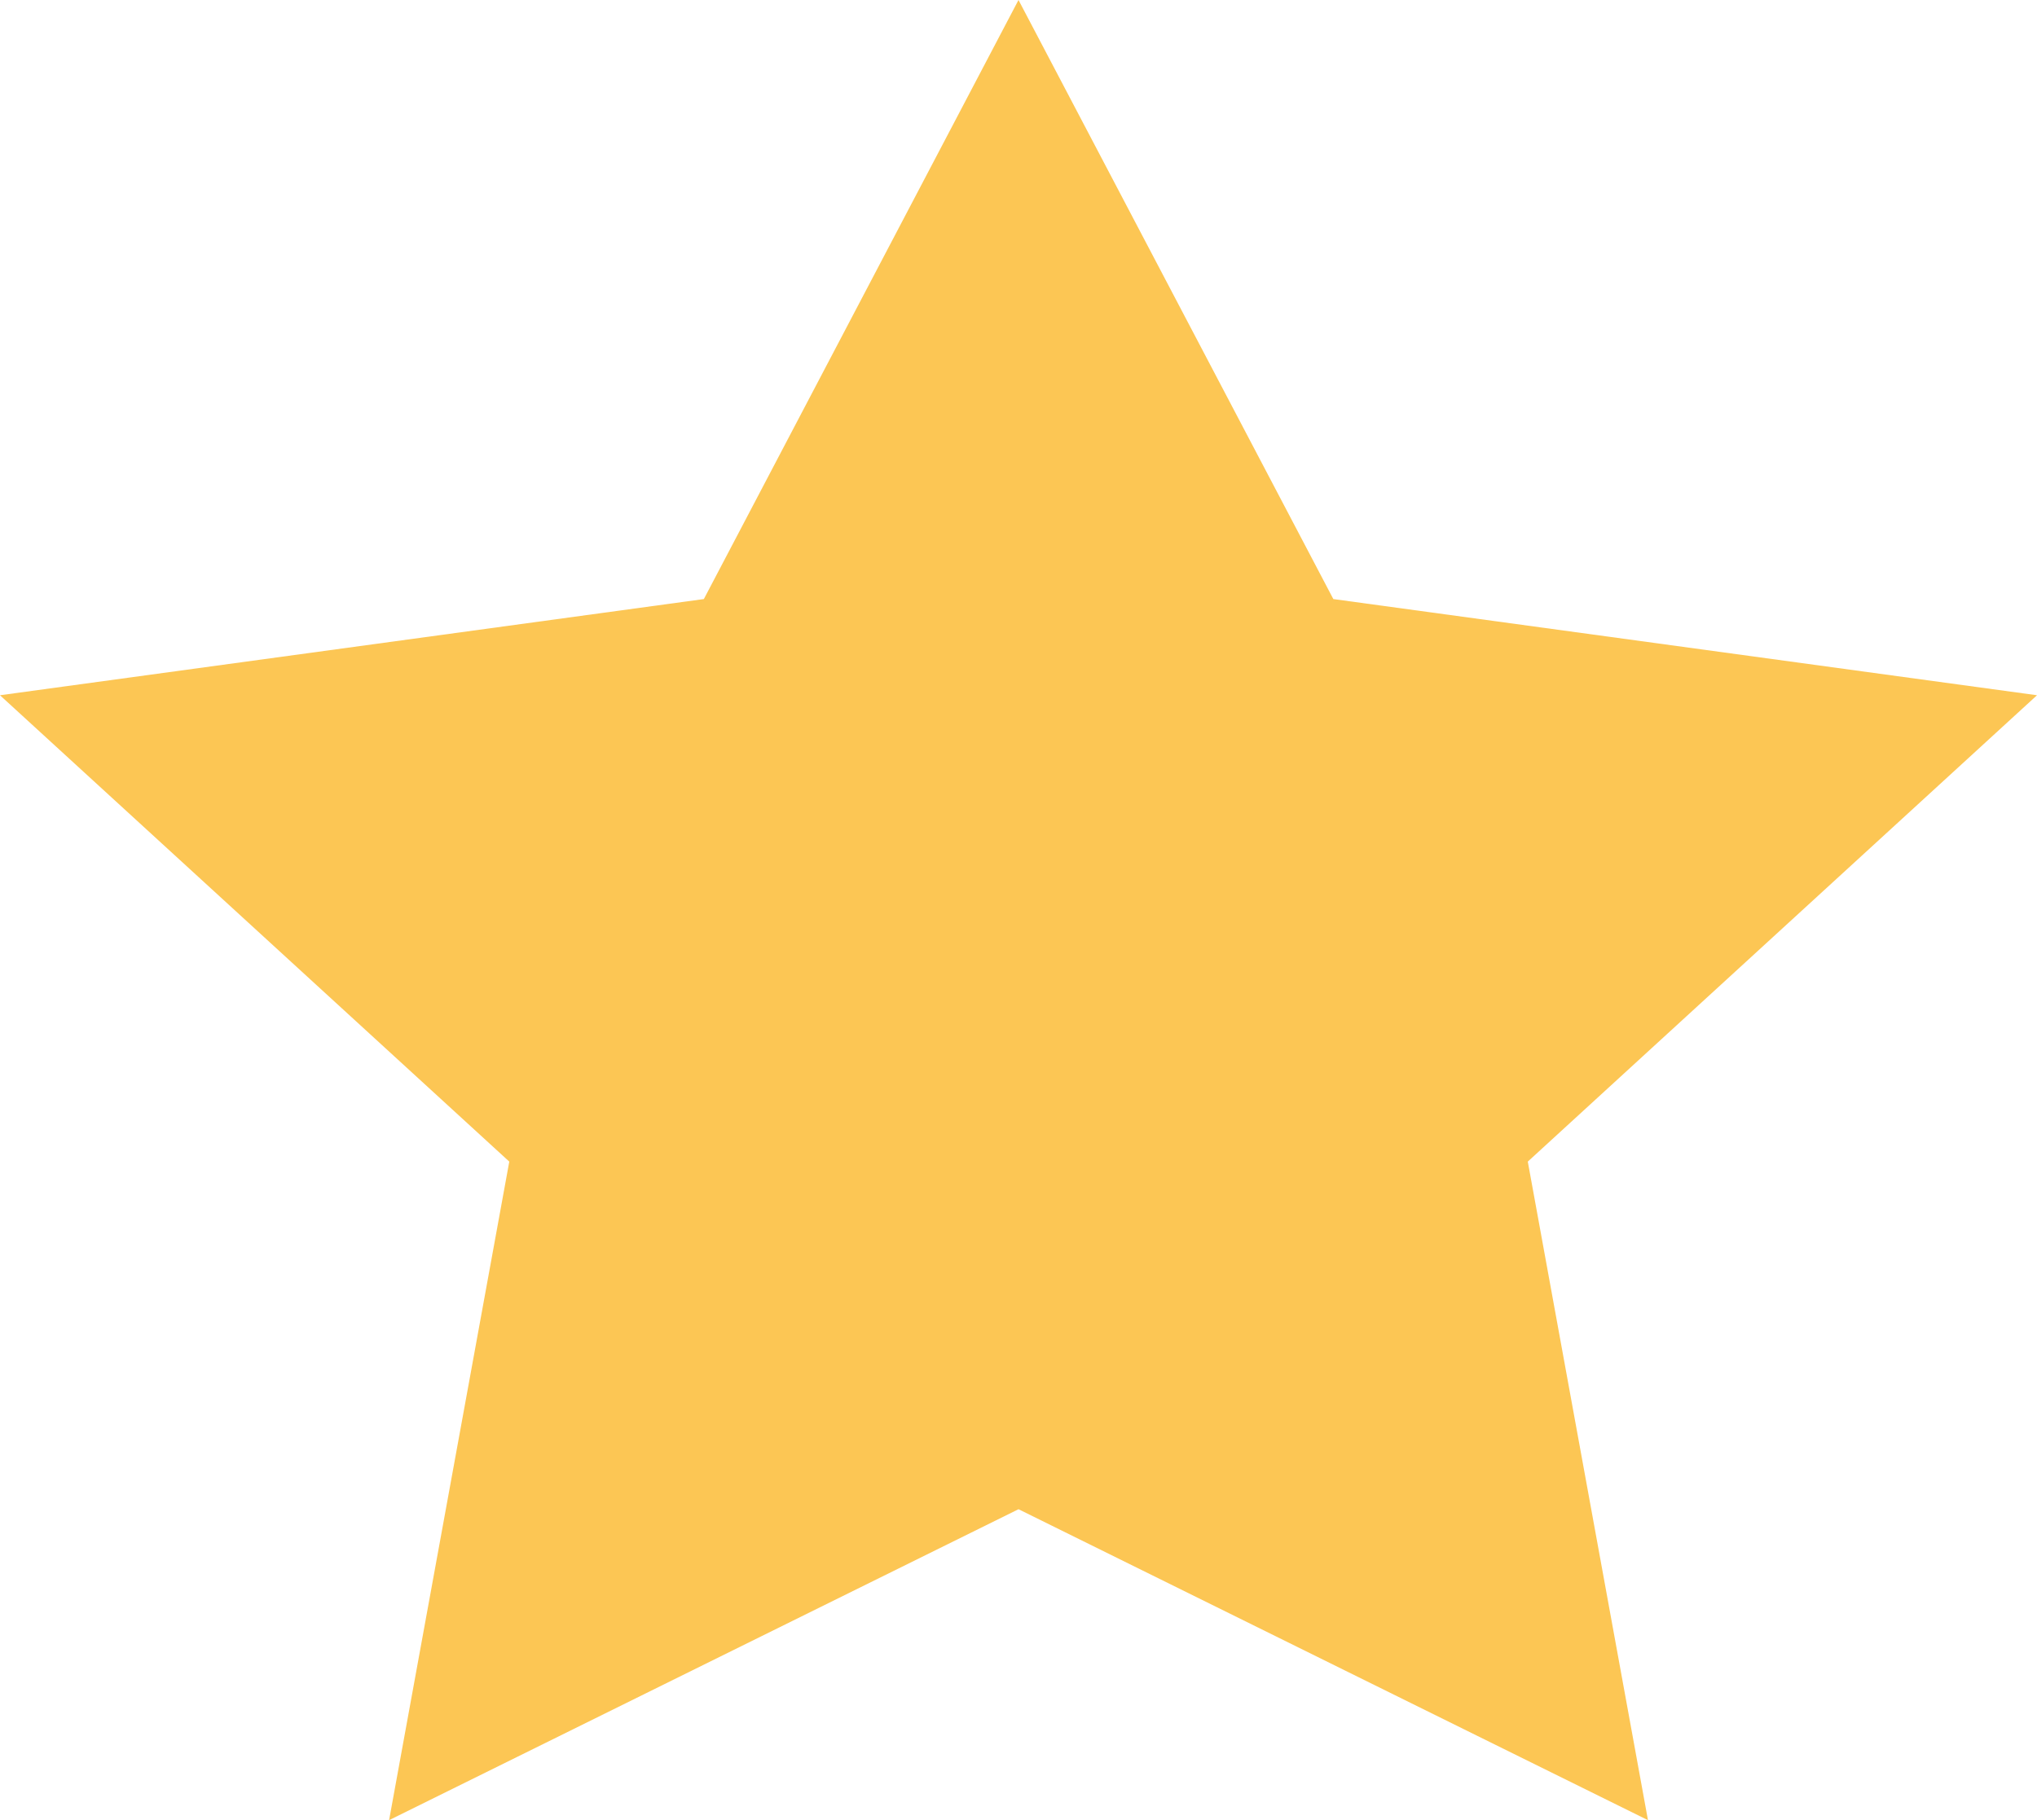 <svg xmlns="http://www.w3.org/2000/svg" width="90.266" height="80.668" viewBox="0 0 90.266 80.668"><path d="M2026.141,2704.988l13.951,26.55,31.182,4.263-22.565,20.669,5.326,29.187-27.893-13.781-27.892,13.781,5.326-29.187-22.569-20.669,31.191-4.263Z" transform="translate(-1981.008 -2704.988)" fill="#fcc654"/></svg>